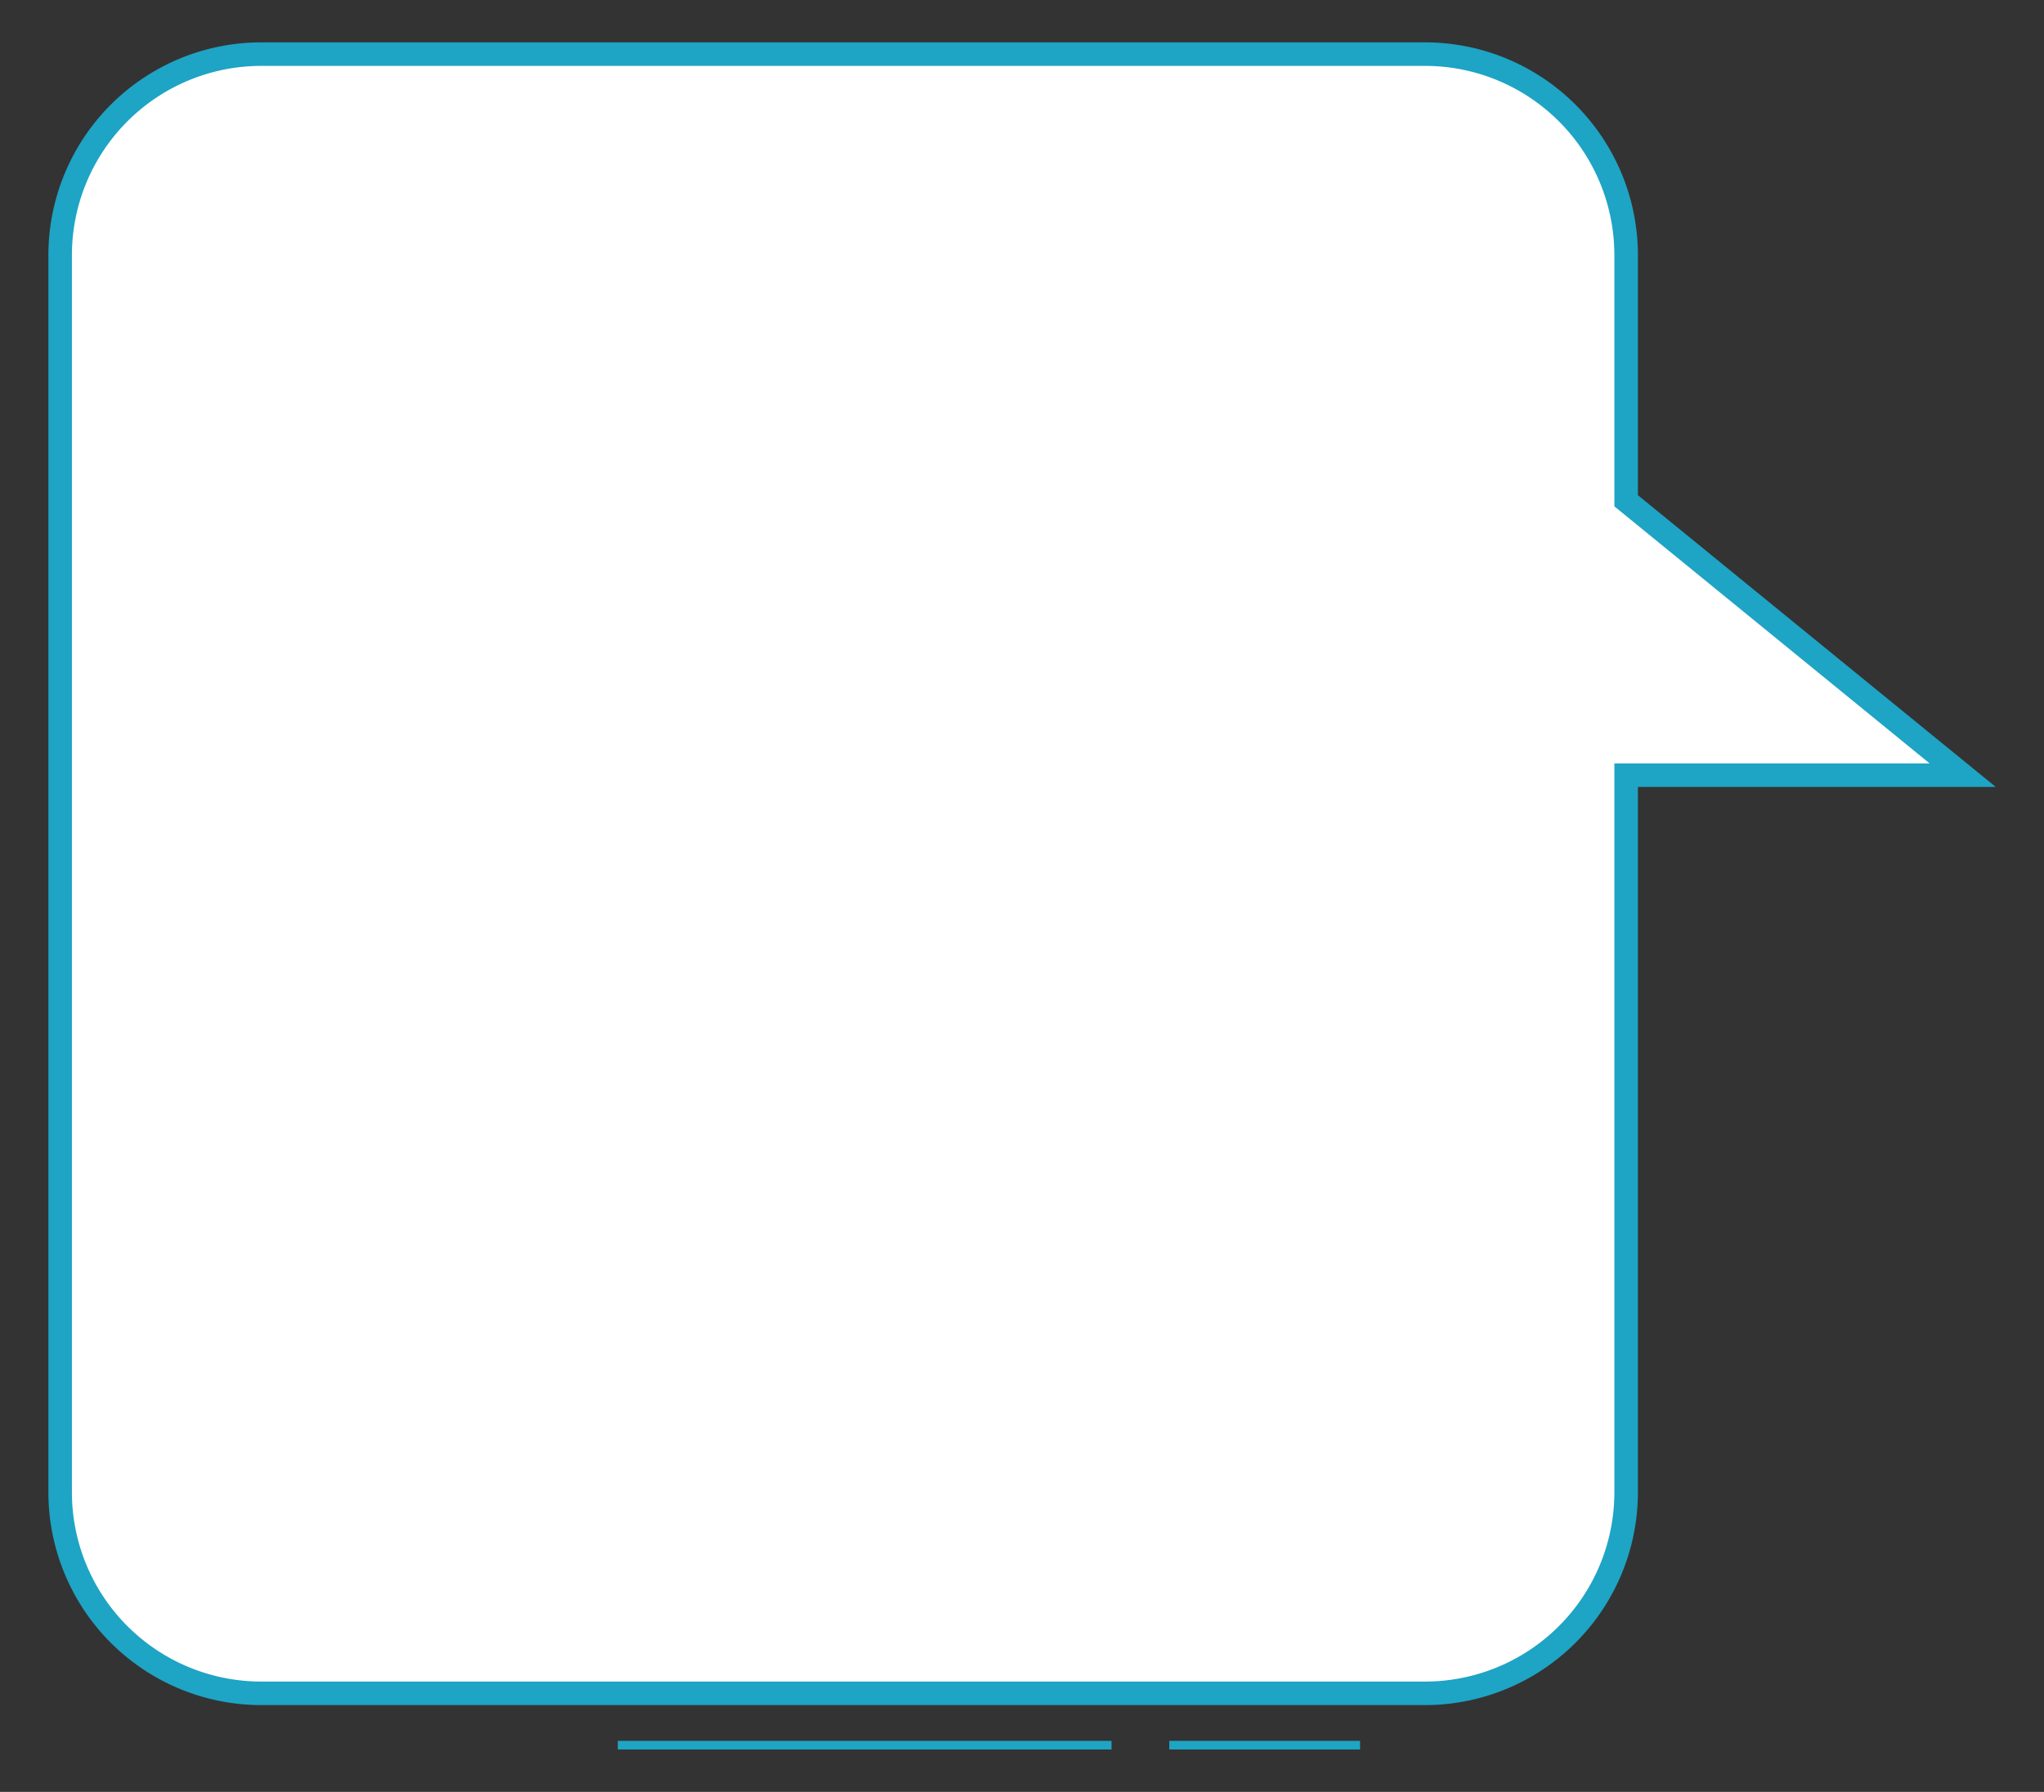 <svg id="Capa_1" data-name="Capa 1" xmlns="http://www.w3.org/2000/svg" viewBox="0 0 868.56 761.51"><rect x="0" y="0" width="868.56" height="761.51" fill="#333333" stroke="none"/><defs><style>.cls-1{fill:none;stroke-width:3.67px;}.cls-1,.cls-2{stroke:#1ea4c4;stroke-miterlimit:10;}.cls-2{fill:#fff;stroke-width:10px;}</style></defs><title>globo-de-texto-personaje</title><line class="cls-1" x1="262.52" y1="741.65" x2="472.33" y2="741.65"/><line class="cls-1" x1="577.94" y1="741.65" x2="496.86" y2="741.65"/><path class="cls-2" d="M25.56,108.51V634.14A85.48,85.48,0,0,0,111,719.62H605.49A85.47,85.47,0,0,0,691,634.14V329.42H834L691,212.82V108.51A85.47,85.47,0,0,0,605.49,23H111A85.48,85.48,0,0,0,25.56,108.51Z"/></svg>
